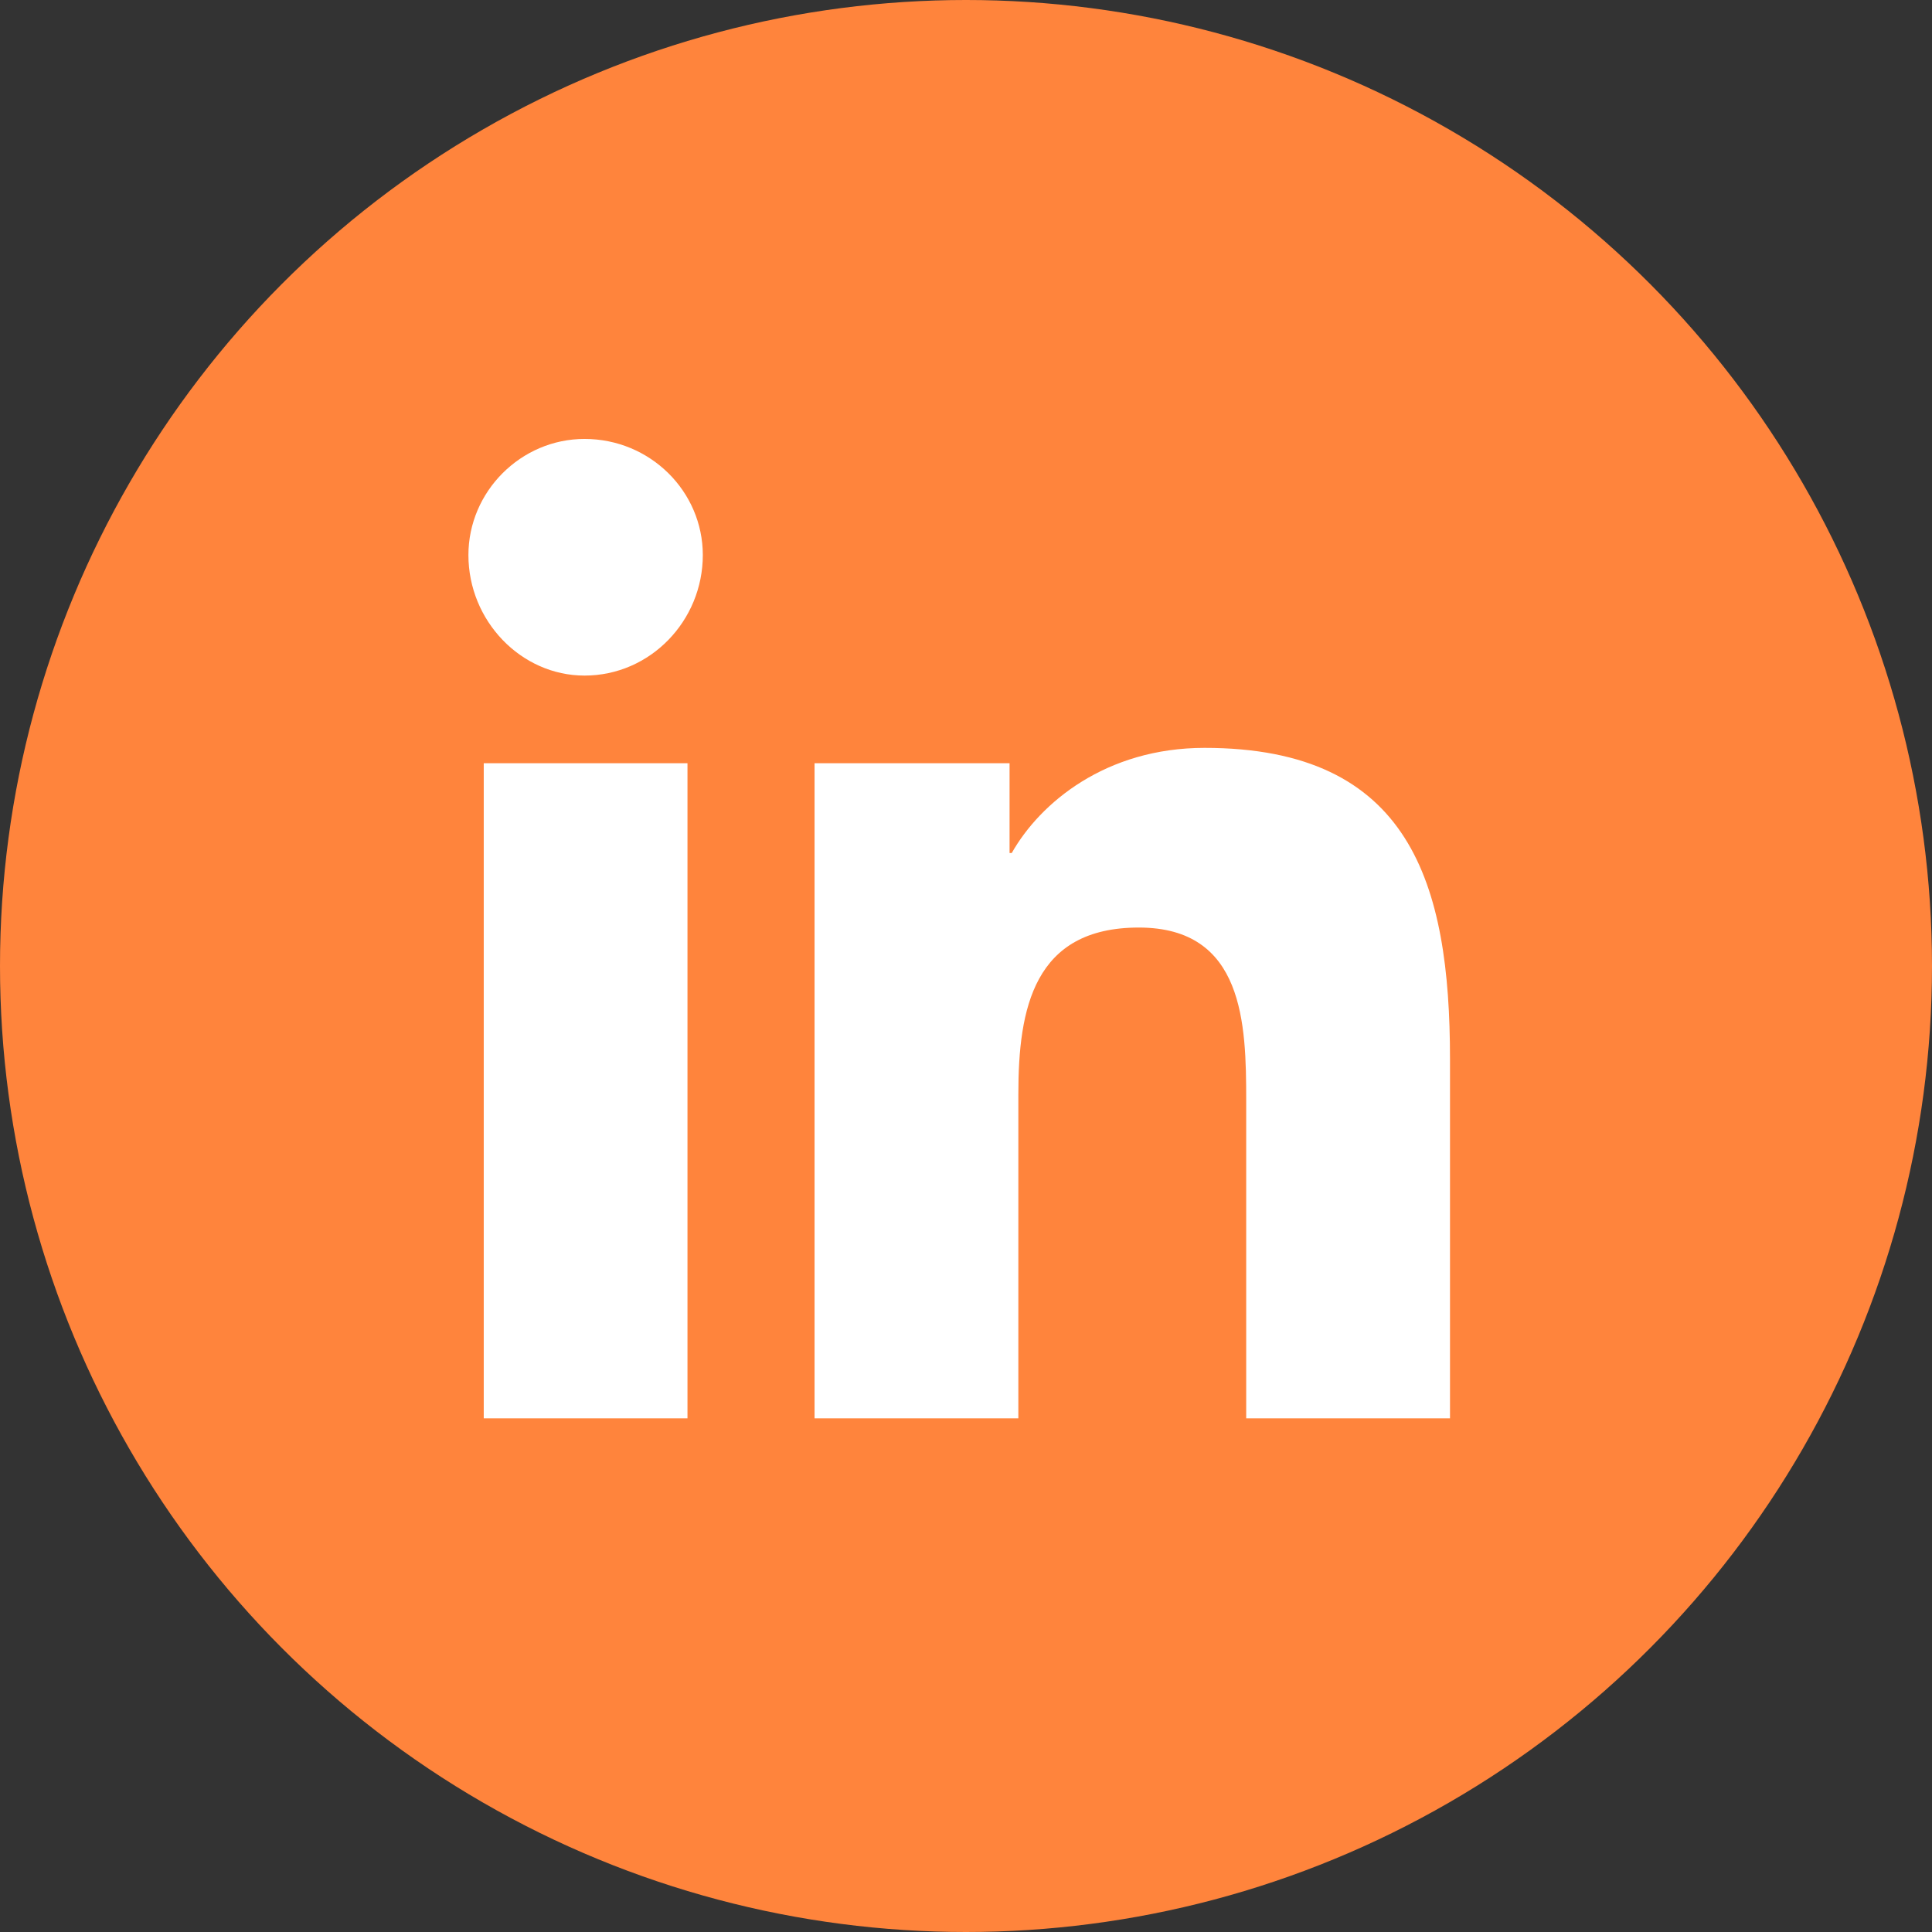 <svg width="31" height="31" viewBox="0 0 31 31" fill="none" xmlns="http://www.w3.org/2000/svg">
<rect x="0" y="0" width="31" height="31" fill="#333333" stroke="none"/>
<circle cx="15.5" cy="15.5" r="15.5" fill="#FF843C"/>
<path d="M11.031 22.758H7.762V12.246H11.031V22.758ZM9.379 10.84C8.359 10.84 7.516 9.961 7.516 8.906C7.516 7.886 8.359 7.043 9.379 7.043C10.434 7.043 11.277 7.886 11.277 8.906C11.277 9.961 10.434 10.84 9.379 10.84ZM23.23 22.758H19.996V17.66C19.996 16.429 19.961 14.883 18.273 14.883C16.586 14.883 16.34 16.183 16.34 17.554V22.758H13.07V12.246H16.199V13.687H16.234C16.691 12.879 17.746 12 19.328 12C22.633 12 23.266 14.179 23.266 16.992V22.758H23.23Z" fill="white"/>
</svg>
